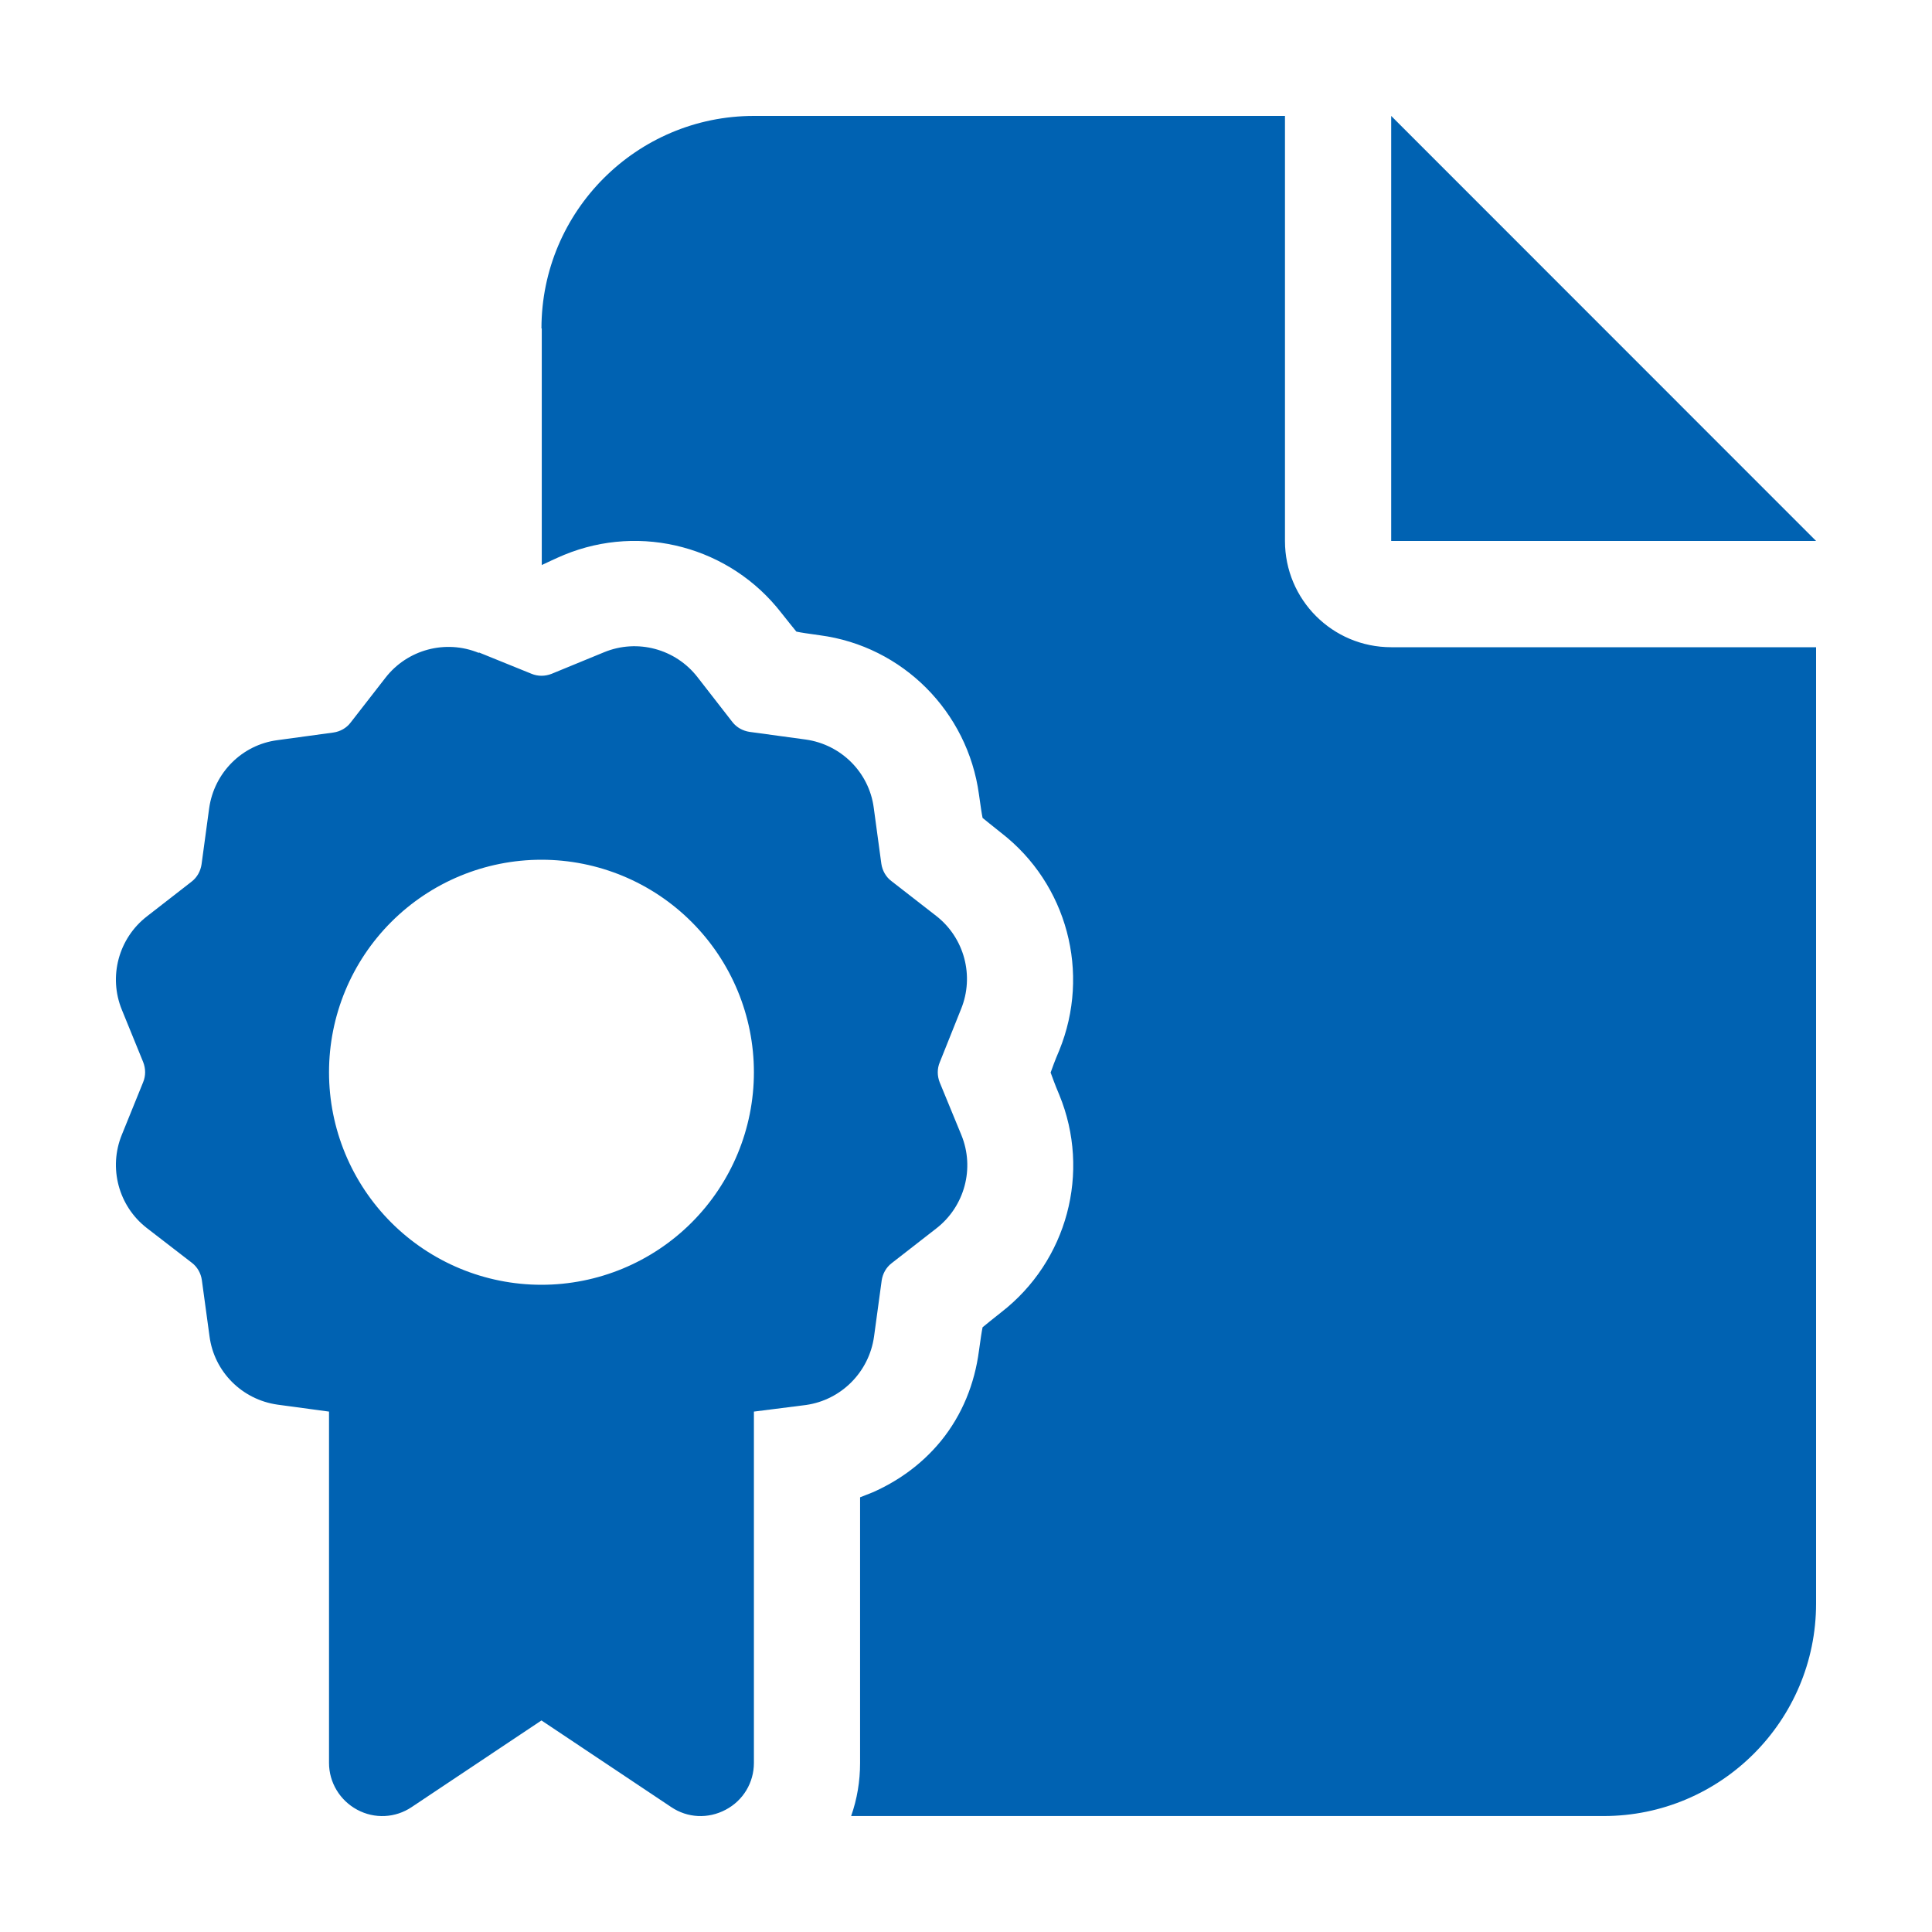 <svg width="50" height="50" viewBox="0 0 50 50" fill="none" xmlns="http://www.w3.org/2000/svg">
<path d="M14.013 8.5C14.013 5.466 16.478 3 19.511 3H33.255V14C33.255 15.521 34.484 16.75 36.004 16.75H47V41.499C47 44.533 44.535 46.999 41.502 46.999H22.027C22.182 46.561 22.259 46.097 22.259 45.624V38.75C22.371 38.707 22.474 38.664 22.586 38.621C23.17 38.363 23.814 37.95 24.355 37.289C24.905 36.61 25.223 35.81 25.335 34.96C25.378 34.65 25.404 34.47 25.429 34.35C25.524 34.272 25.67 34.152 25.91 33.963C27.62 32.639 28.238 30.336 27.414 28.334C27.293 28.05 27.233 27.87 27.19 27.758C27.233 27.638 27.293 27.466 27.414 27.183C28.23 25.18 27.62 22.877 25.91 21.554C25.67 21.365 25.524 21.244 25.429 21.167C25.404 21.047 25.378 20.858 25.335 20.557C25.043 18.417 23.359 16.724 21.22 16.441C20.911 16.398 20.73 16.372 20.61 16.346C20.533 16.251 20.413 16.105 20.224 15.865C18.901 14.155 16.598 13.536 14.597 14.361C14.373 14.455 14.159 14.559 14.03 14.619L14.021 14.627V8.5H14.013ZM47 14H36.004V3L47 14ZM12.398 16.887L13.755 17.437C13.918 17.506 14.107 17.506 14.279 17.437L15.636 16.879C16.495 16.526 17.483 16.793 18.05 17.523L18.952 18.683C19.064 18.829 19.227 18.915 19.399 18.941L20.851 19.139C21.77 19.268 22.491 19.99 22.612 20.901L22.809 22.353C22.835 22.533 22.93 22.697 23.067 22.8L24.227 23.702C24.957 24.269 25.223 25.258 24.871 26.117L24.321 27.492C24.252 27.655 24.252 27.844 24.321 28.016L24.88 29.374C25.232 30.233 24.965 31.221 24.235 31.789L23.076 32.691C22.93 32.803 22.844 32.966 22.818 33.138L22.62 34.59C22.491 35.51 21.77 36.232 20.859 36.361L19.511 36.532V45.624C19.511 46.132 19.236 46.596 18.78 46.836C18.325 47.077 17.792 47.051 17.371 46.767L14.013 44.525L10.654 46.767C10.233 47.051 9.692 47.077 9.245 46.836C8.798 46.596 8.515 46.132 8.515 45.624V36.532L7.183 36.352C6.264 36.223 5.542 35.501 5.422 34.582L5.224 33.129C5.199 32.949 5.104 32.786 4.967 32.682L3.798 31.78C3.068 31.213 2.802 30.225 3.154 29.365L3.704 28.008C3.773 27.844 3.773 27.655 3.704 27.483L3.154 26.134C2.802 25.275 3.068 24.287 3.798 23.719L4.958 22.817C5.104 22.705 5.19 22.542 5.216 22.37L5.413 20.918C5.542 19.998 6.264 19.276 7.175 19.156L8.626 18.958C8.807 18.933 8.97 18.838 9.073 18.701L9.975 17.541C10.542 16.81 11.53 16.544 12.389 16.896L12.398 16.887ZM19.511 27.75C19.511 26.291 18.931 24.892 17.9 23.861C16.869 22.829 15.471 22.25 14.013 22.25C12.554 22.25 11.156 22.829 10.125 23.861C9.094 24.892 8.515 26.291 8.515 27.75C8.515 29.208 9.094 30.607 10.125 31.639C11.156 32.67 12.554 33.25 14.013 33.25C15.471 33.25 16.869 32.67 17.9 31.639C18.931 30.607 19.511 29.208 19.511 27.75Z" fill="#0062B2"/>
</svg>
